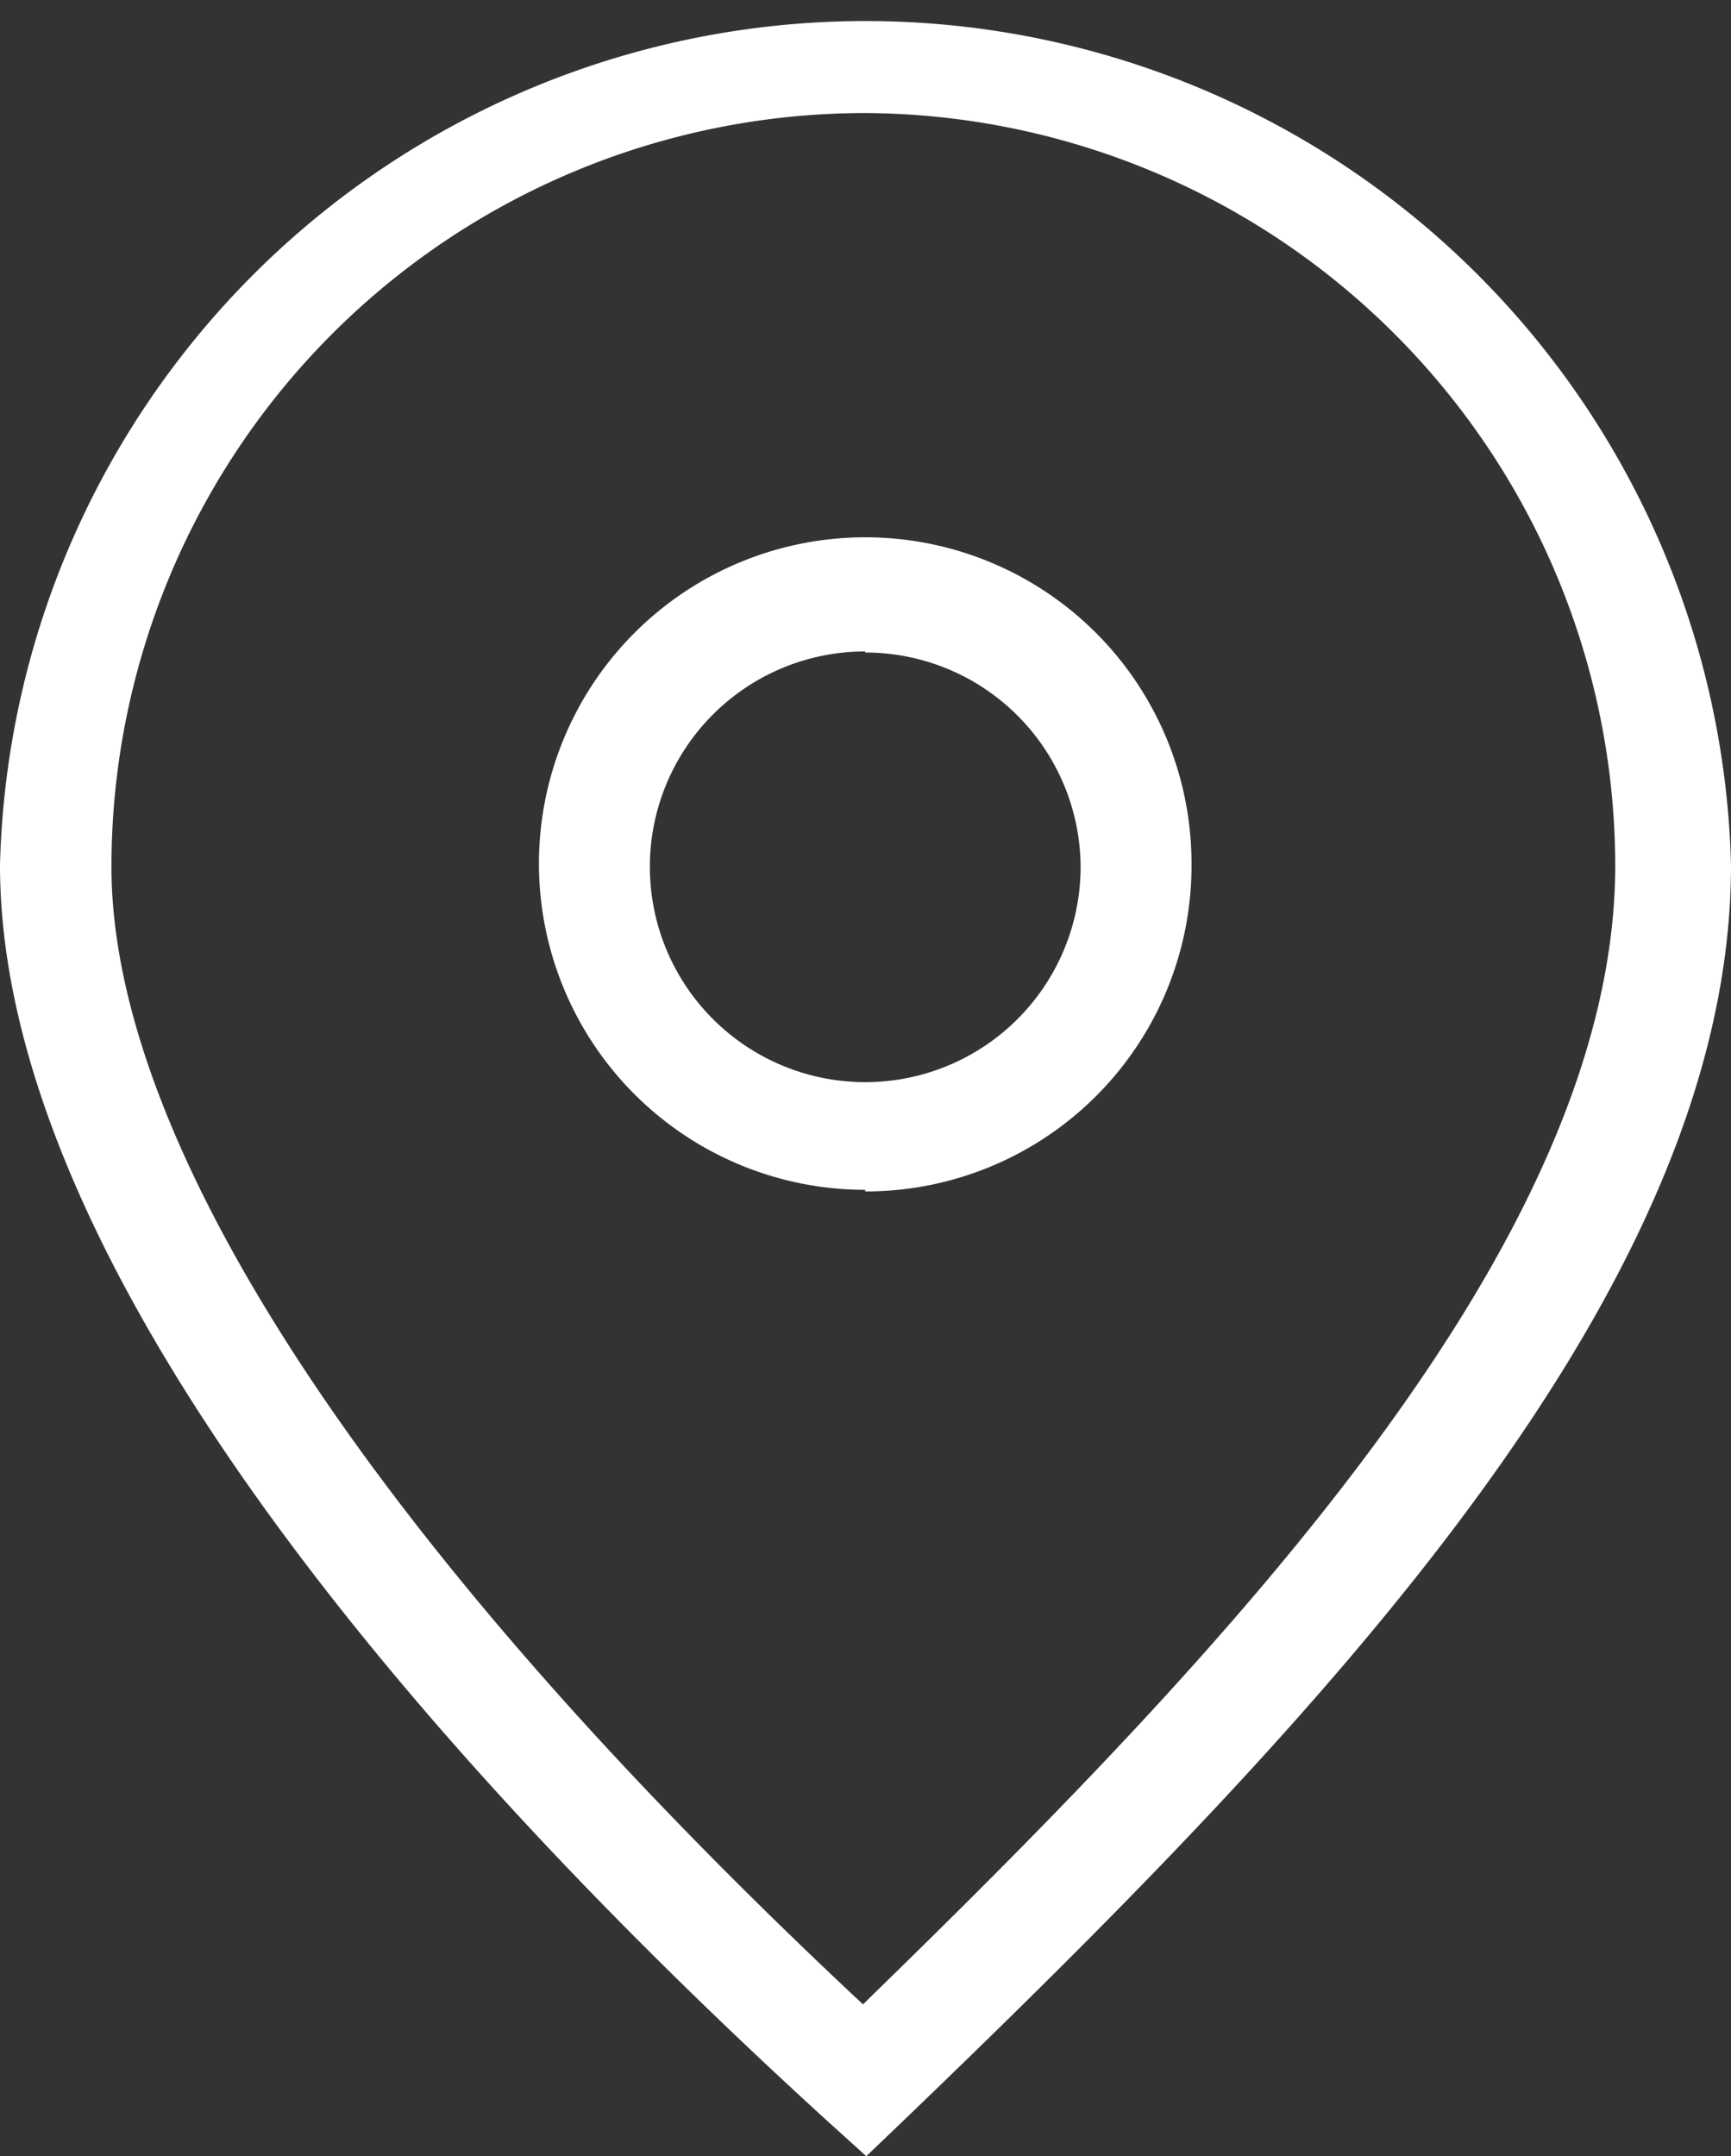<?xml version="1.0" encoding="UTF-8"?> <svg xmlns="http://www.w3.org/2000/svg" id="Icons" viewBox="0 0 32.15 40.05"><rect x="0" y="0" width="32.15" height="40.05" fill="#333333" stroke="none"/> <defs> <style>.cls-1{fill:#fff;}</style> </defs> <path class="cls-1" d="M15.36,39.39C8.35,33,0,23.73,0,16.07a16.08,16.08,0,0,1,32.15,0c0,7.87-7.58,15.83-15.35,23.3l-.71.68ZM16.07,2.1a14,14,0,0,0-14,14c0,5.2,4.91,12.64,13.82,21l.14.13.13-.13C22.9,30.54,30,23,30,16.07A14,14,0,0,0,16.07,2.1Zm0,20a6.06,6.06,0,1,1,6.06-6.06A6.05,6.05,0,0,1,16.07,22.13Zm0-10a4,4,0,1,0,4,4A4,4,0,0,0,16.07,12.12Z"></path> </svg> 